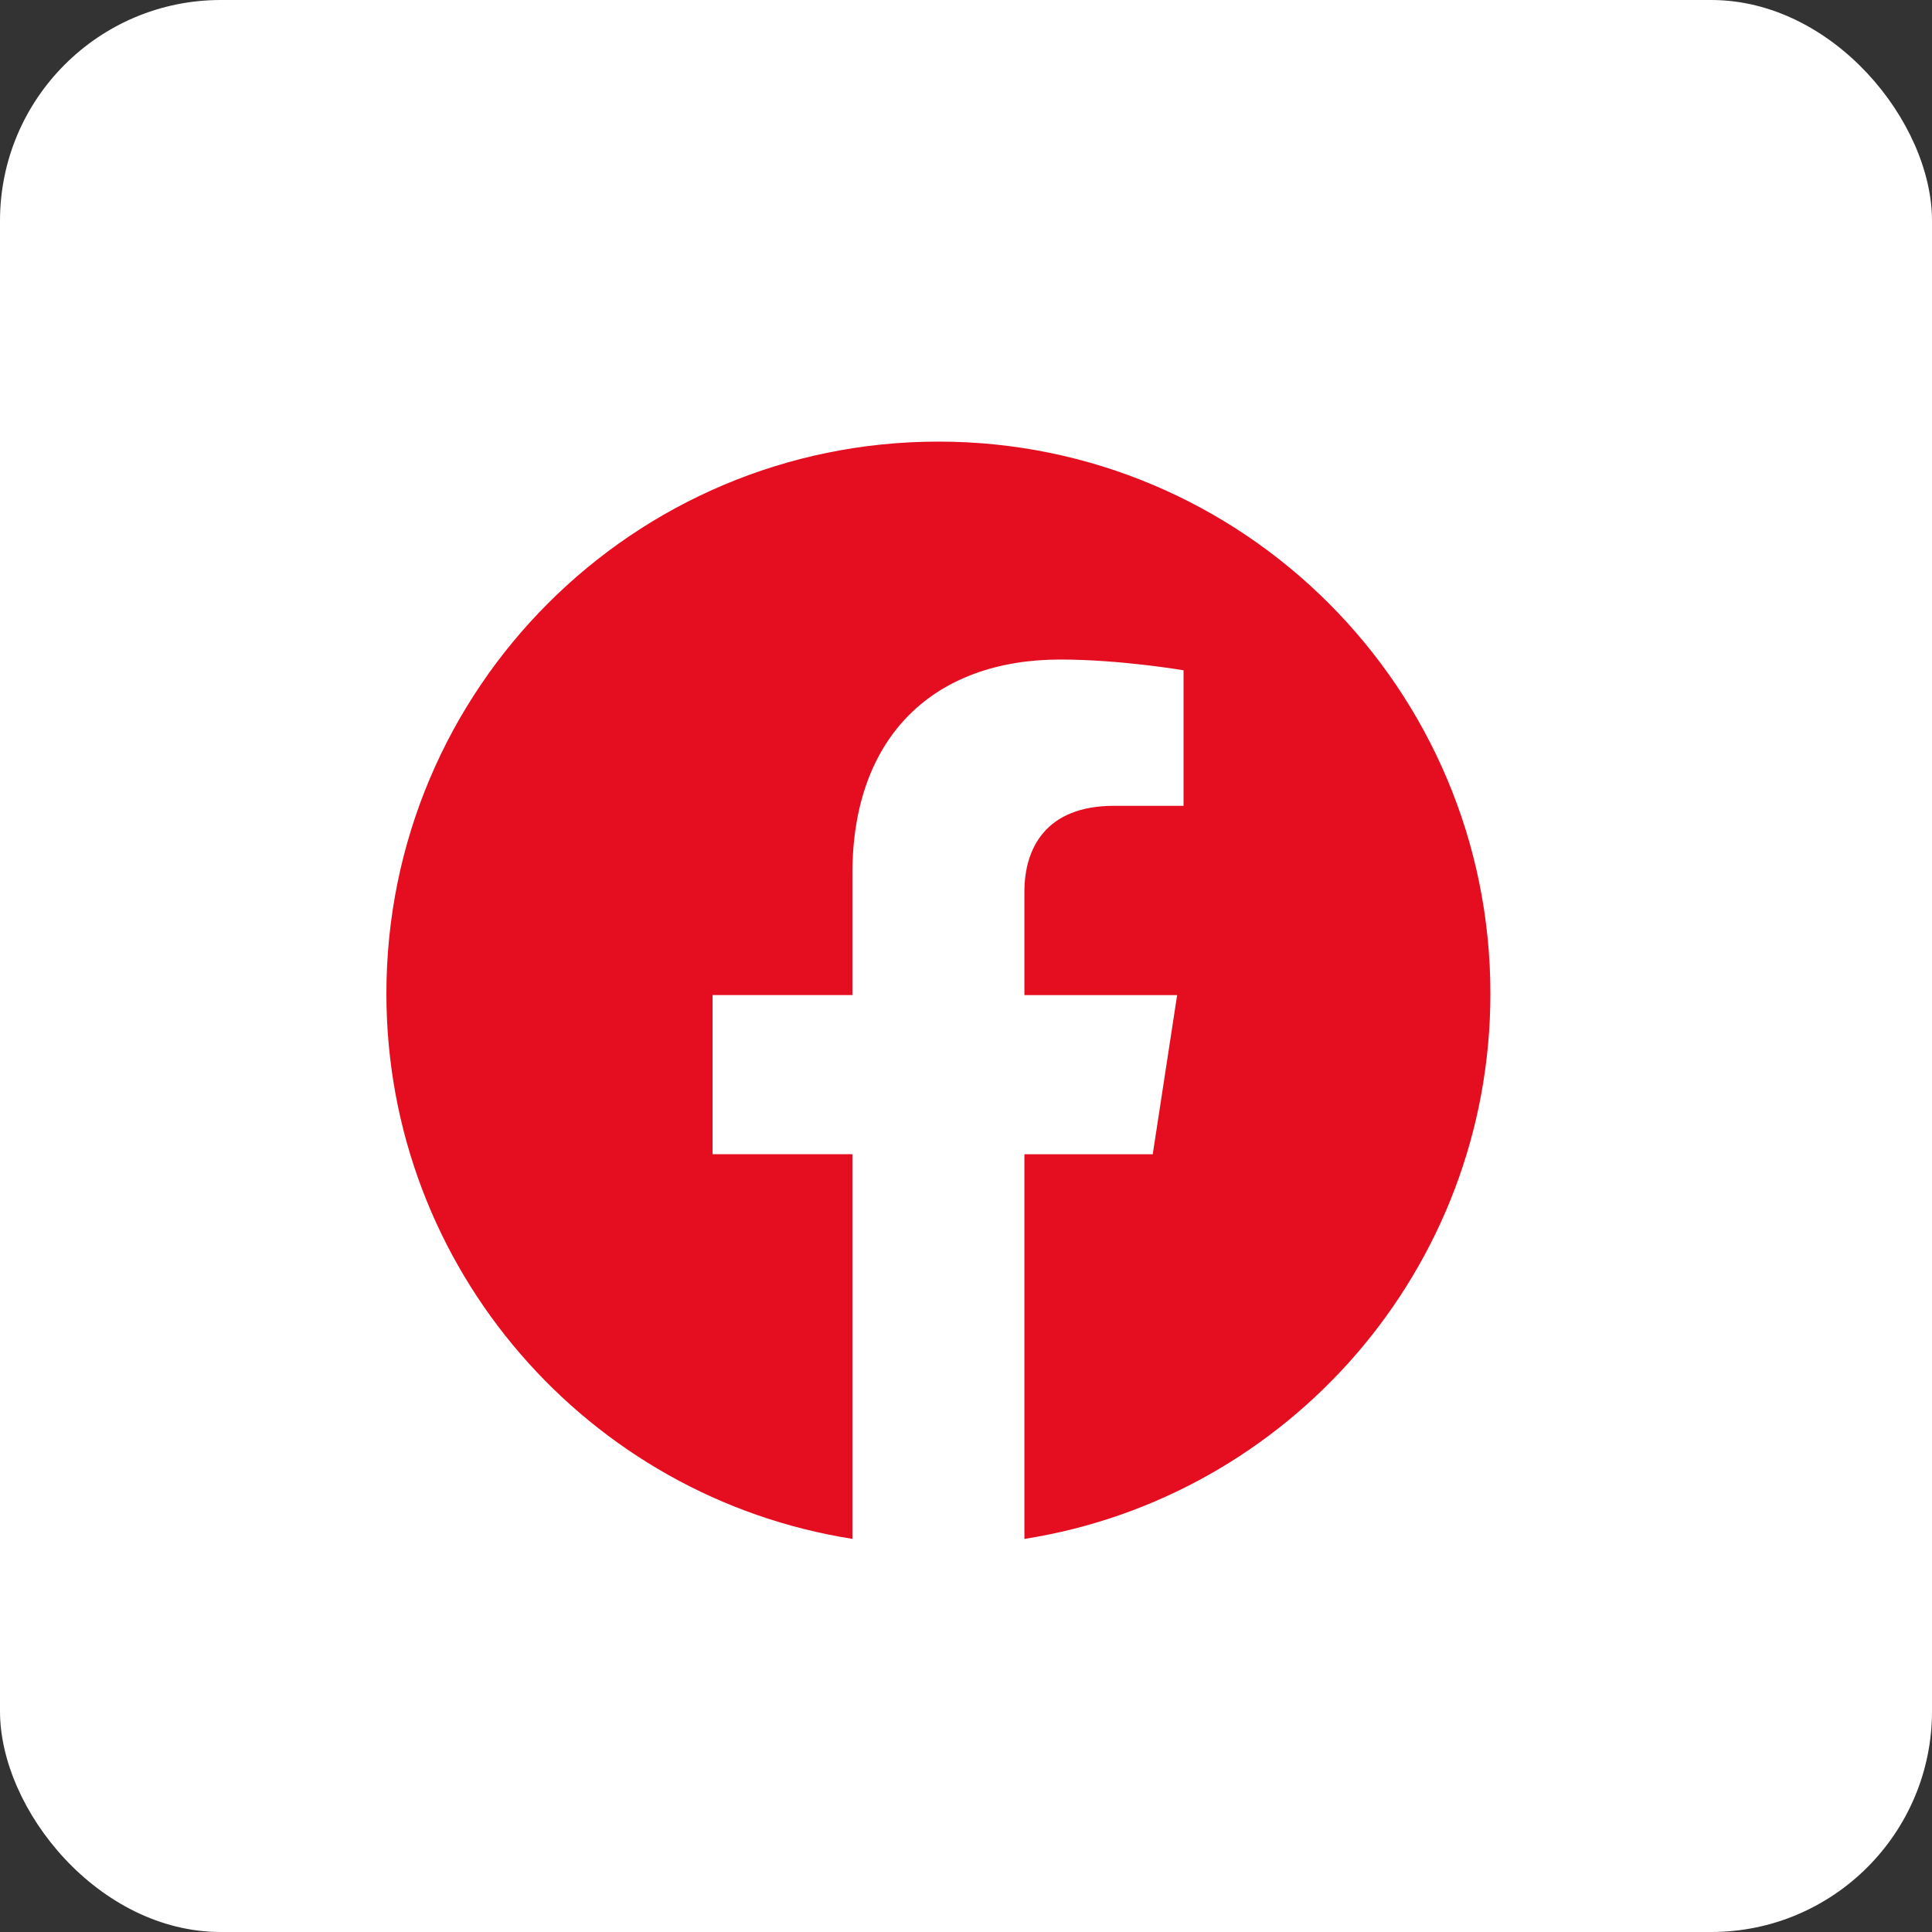 <svg width="35" height="35" viewBox="0 0 35 35" fill="none" xmlns="http://www.w3.org/2000/svg">
<rect x="0" y="0" width="35" height="35" fill="#333333" stroke="none"/>
<rect width="35" height="35" rx="4" fill="white"/>
<path d="M27 18C27 22.991 23.338 27.128 18.558 27.879V20.91H20.883L21.325 18.027H18.558V16.156C18.558 15.367 18.945 14.598 20.183 14.598H21.441V12.143C21.441 12.143 20.299 11.948 19.208 11.948C16.93 11.948 15.442 13.329 15.442 15.828V18.026H12.909V20.909H15.442V27.878C10.662 27.127 7 22.99 7 18C7 12.477 11.477 8 17 8C22.523 8 27 12.477 27 18Z" fill="#E40E20"/>
</svg>
